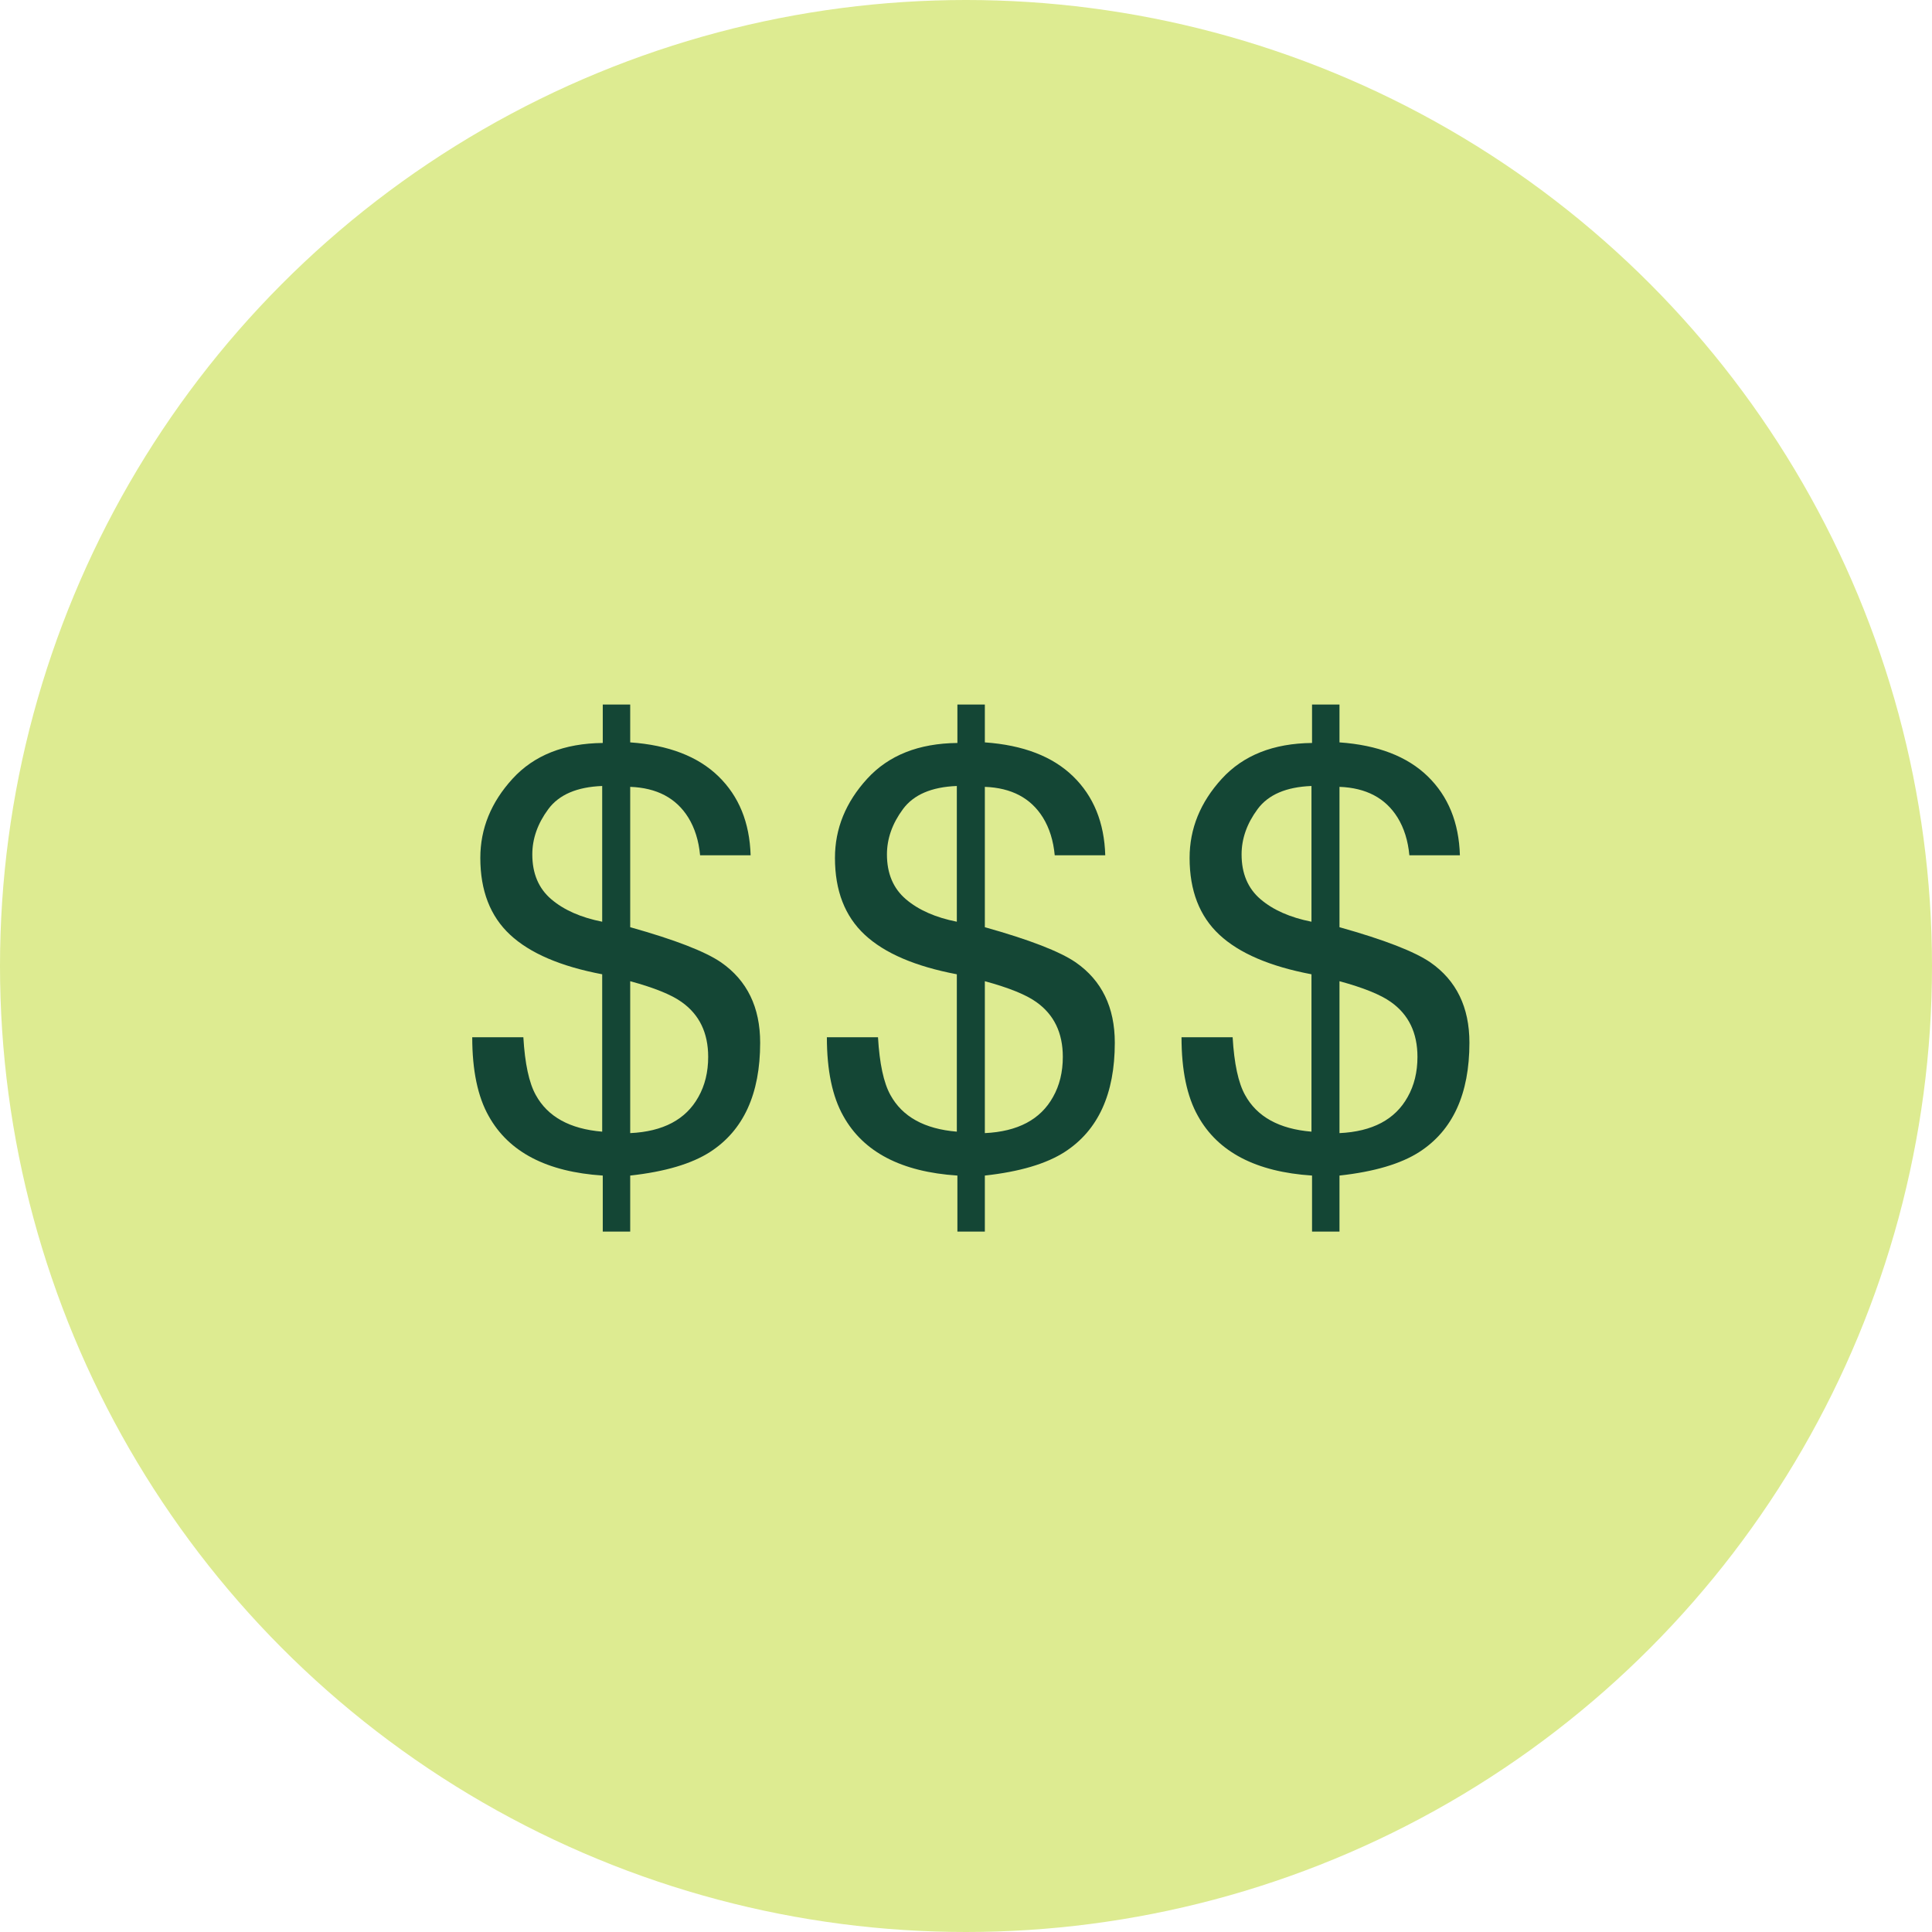 <?xml version="1.0" encoding="UTF-8"?>
<svg width="98px" height="98px" viewBox="0 0 98 98" version="1.1" xmlns="http://www.w3.org/2000/svg" xmlns:xlink="http://www.w3.org/1999/xlink">
    <title>Group</title>
    <g id="Cleanse-1200" stroke="none" stroke-width="1" fill="none" fill-rule="evenodd">
        <g id="JL-Cleanse-R2" transform="translate(-263, -2203)">
            <g id="Group" transform="translate(263, 2203)">
                <circle id="Oval" fill="#DDEB91" cx="49" cy="49" r="49"></circle>
                <path d="M31.967,62.472 L31.967,59.63 C33.734,59.435 35.087,59.034 36.024,58.429 C37.714,57.335 38.559,55.489 38.559,52.892 C38.559,51.095 37.899,49.737 36.581,48.819 C35.771,48.263 34.232,47.667 31.967,47.032 L31.967,47.032 L31.967,39.913 C33.314,39.962 34.296,40.479 34.911,41.466 C35.243,42.003 35.443,42.643 35.512,43.385 L35.512,43.385 L38.075,43.385 C38.026,41.725 37.482,40.389 36.442,39.378 C35.402,38.368 33.91,37.794 31.967,37.657 L31.967,37.657 L31.967,35.738 L30.575,35.738 L30.575,37.687 C28.612,37.706 27.086,38.312 25.998,39.503 C24.909,40.694 24.364,42.032 24.364,43.517 C24.364,45.177 24.867,46.476 25.873,47.413 C26.879,48.351 28.437,49.02 30.546,49.42 L30.546,49.42 L30.546,57.403 C28.905,57.267 27.782,56.646 27.177,55.543 C26.835,54.928 26.625,53.951 26.547,52.613 L26.547,52.613 L23.954,52.613 C23.954,54.293 24.232,55.626 24.789,56.612 C25.805,58.438 27.733,59.444 30.575,59.63 L30.575,59.63 L30.575,62.472 L31.967,62.472 Z M30.546,46.754 C29.462,46.539 28.6,46.158 27.96,45.611 C27.321,45.064 27.001,44.308 27.001,43.341 C27.001,42.54 27.272,41.773 27.814,41.041 C28.356,40.309 29.267,39.918 30.546,39.869 L30.546,39.869 L30.546,46.754 Z M31.967,57.477 L31.967,49.771 C33.188,50.104 34.057,50.455 34.574,50.826 C35.473,51.461 35.922,52.389 35.922,53.609 C35.922,54.381 35.756,55.06 35.424,55.646 C34.789,56.788 33.637,57.398 31.967,57.477 L31.967,57.477 Z M49.956,62.472 L49.956,59.63 C51.723,59.435 53.076,59.034 54.013,58.429 C55.703,57.335 56.548,55.489 56.548,52.892 C56.548,51.095 55.888,49.737 54.57,48.819 C53.759,48.263 52.221,47.667 49.956,47.032 L49.956,47.032 L49.956,39.913 C51.303,39.962 52.285,40.479 52.9,41.466 C53.232,42.003 53.432,42.643 53.501,43.385 L53.501,43.385 L56.064,43.385 C56.015,41.725 55.471,40.389 54.431,39.378 C53.391,38.368 51.899,37.794 49.956,37.657 L49.956,37.657 L49.956,35.738 L48.564,35.738 L48.564,37.687 C46.601,37.706 45.075,38.312 43.986,39.503 C42.898,40.694 42.353,42.032 42.353,43.517 C42.353,45.177 42.856,46.476 43.862,47.413 C44.868,48.351 46.425,49.02 48.535,49.42 L48.535,49.42 L48.535,57.403 C46.894,57.267 45.771,56.646 45.166,55.543 C44.824,54.928 44.614,53.951 44.536,52.613 L44.536,52.613 L41.943,52.613 C41.943,54.293 42.221,55.626 42.778,56.612 C43.794,58.438 45.722,59.444 48.564,59.63 L48.564,59.63 L48.564,62.472 L49.956,62.472 Z M48.535,46.754 C47.451,46.539 46.589,46.158 45.949,45.611 C45.31,45.064 44.99,44.308 44.99,43.341 C44.99,42.54 45.261,41.773 45.803,41.041 C46.345,40.309 47.256,39.918 48.535,39.869 L48.535,39.869 L48.535,46.754 Z M49.956,57.477 L49.956,49.771 C51.176,50.104 52.046,50.455 52.563,50.826 C53.462,51.461 53.911,52.389 53.911,53.609 C53.911,54.381 53.745,55.06 53.413,55.646 C52.778,56.788 51.626,57.398 49.956,57.477 L49.956,57.477 Z M67.945,62.472 L67.945,59.63 C69.712,59.435 71.065,59.034 72.002,58.429 C73.692,57.335 74.536,55.489 74.536,52.892 C74.536,51.095 73.877,49.737 72.559,48.819 C71.748,48.263 70.21,47.667 67.945,47.032 L67.945,47.032 L67.945,39.913 C69.292,39.962 70.274,40.479 70.889,41.466 C71.221,42.003 71.421,42.643 71.49,43.385 L71.49,43.385 L74.053,43.385 C74.004,41.725 73.46,40.389 72.42,39.378 C71.38,38.368 69.888,37.794 67.945,37.657 L67.945,37.657 L67.945,35.738 L66.553,35.738 L66.553,37.687 C64.59,37.706 63.064,38.312 61.975,39.503 C60.887,40.694 60.342,42.032 60.342,43.517 C60.342,45.177 60.845,46.476 61.851,47.413 C62.857,48.351 64.414,49.02 66.524,49.42 L66.524,49.42 L66.524,57.403 C64.883,57.267 63.76,56.646 63.155,55.543 C62.813,54.928 62.603,53.951 62.525,52.613 L62.525,52.613 L59.932,52.613 C59.932,54.293 60.21,55.626 60.767,56.612 C61.783,58.438 63.711,59.444 66.553,59.63 L66.553,59.63 L66.553,62.472 L67.945,62.472 Z M66.524,46.754 C65.44,46.539 64.578,46.158 63.938,45.611 C63.299,45.064 62.979,44.308 62.979,43.341 C62.979,42.54 63.25,41.773 63.792,41.041 C64.334,40.309 65.244,39.918 66.524,39.869 L66.524,39.869 L66.524,46.754 Z M67.945,57.477 L67.945,49.771 C69.165,50.104 70.034,50.455 70.552,50.826 C71.451,51.461 71.9,52.389 71.9,53.609 C71.9,54.381 71.734,55.06 71.402,55.646 C70.767,56.788 69.615,57.398 67.945,57.477 L67.945,57.477 Z" id="$$$" fill="#144635" fill-rule="nonzero"></path>
            </g>
        </g>
    </g>
</svg>